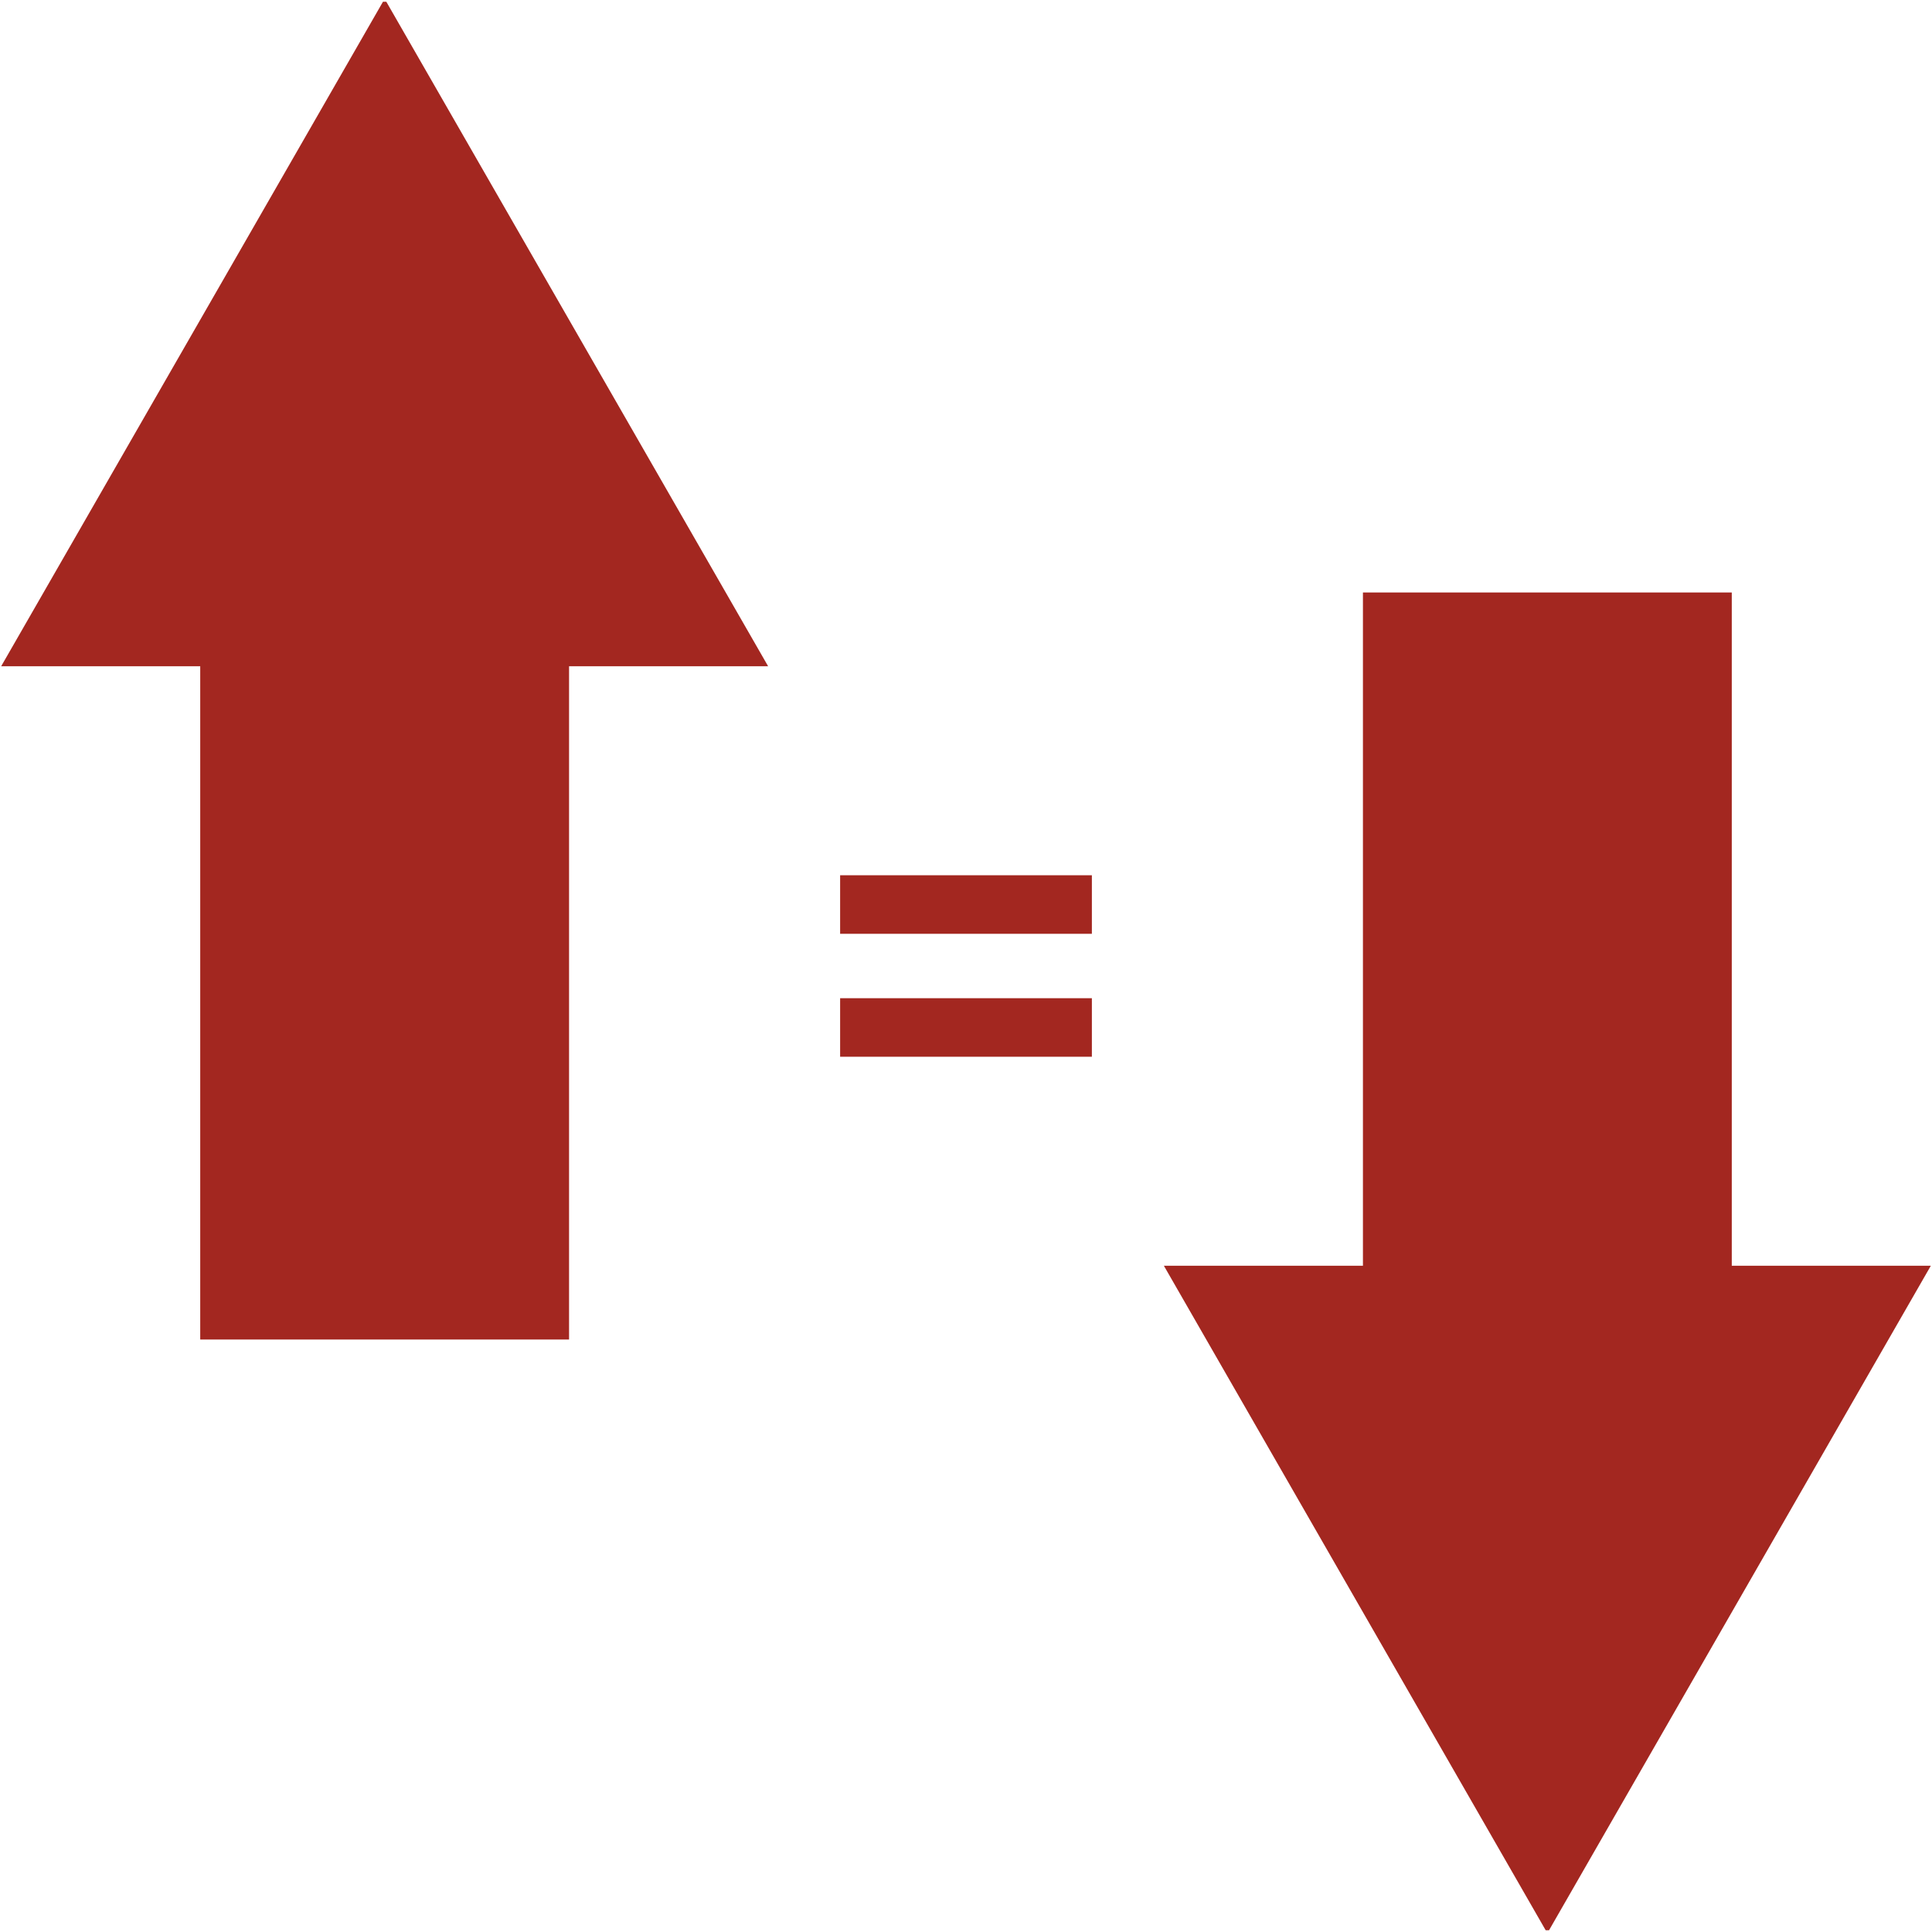 <?xml version="1.0" encoding="UTF-8"?> <!-- Generator: Adobe Illustrator 25.3.1, SVG Export Plug-In . SVG Version: 6.00 Build 0) --> <svg xmlns="http://www.w3.org/2000/svg" xmlns:xlink="http://www.w3.org/1999/xlink" id="Layer_1" x="0px" y="0px" viewBox="0 0 66 66" style="enable-background:new 0 0 66 66;" xml:space="preserve"> <style type="text/css"> .st0{fill:none;} .st1{fill:#A32720;} </style> <symbol id="Arrow_26" viewBox="-22.9 -13.1 45.7 26.3"> <rect x="-22.9" y="-13.1" class="st0" width="45.7" height="26.3"></rect> <g> <polygon class="st1" points="-22.9,-6.3 0.1,-6.3 0.1,-13.1 22.9,0 0.1,13.1 0.1,6.3 -22.9,6.3 "></polygon> </g> </symbol> <use xlink:href="#Arrow_26" width="45.7" height="26.3" id="XMLID_1_" x="-22.9" y="-13.1" transform="matrix(-1.836970e-16 -1 -1 1.836970e-16 13.14 22.86)" style="overflow:visible;"></use> <use xlink:href="#Arrow_26" width="45.7" height="26.3" x="-22.9" y="-13.1" transform="matrix(6.123234e-17 1 1 -6.123234e-17 52.86 43.14)" style="overflow:visible;"></use> <g> <path class="st1" d="M37.3,29.9v2h-8.6v-2H37.3z M37.3,34.1v2h-8.6v-2H37.3z"></path> </g> </svg> 